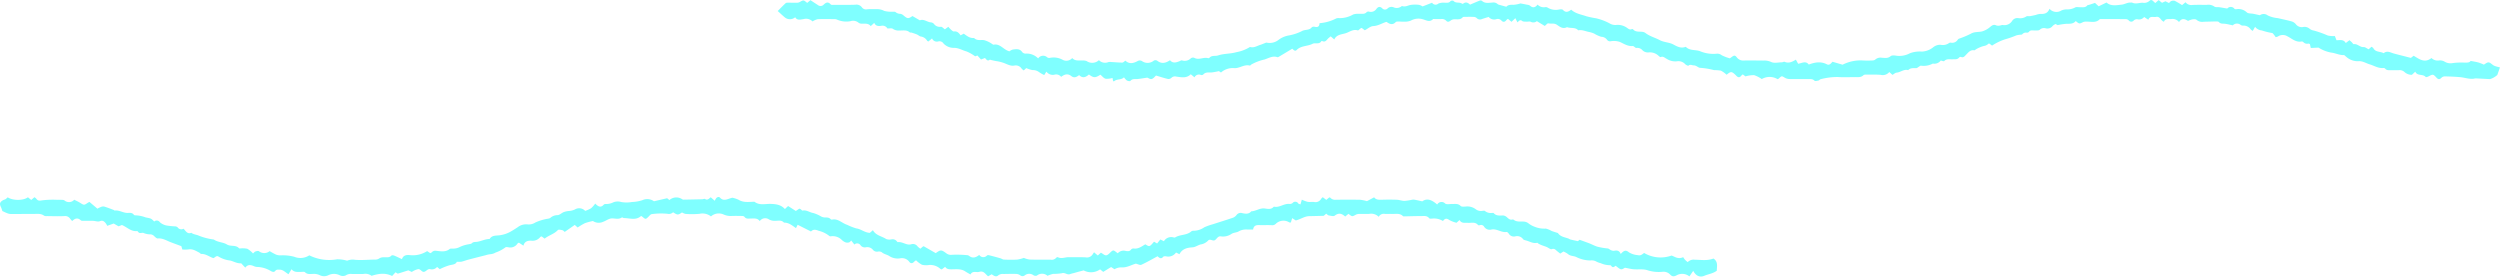<svg id="obj_4" xmlns="http://www.w3.org/2000/svg" width="728.904" height="80.619" viewBox="0 0 728.904 80.619">
  <path id="パス_46997" data-name="パス 46997" d="M234.841,2521.192l-.6-.413a19.7,19.7,0,0,1-2.052.383c-.886.069-1.828-.2-2.538.635a.748.748,0,0,1-.675.1,1.422,1.422,0,0,0-1.851.7l-1.087-.9c-1.255,1.26-2.782.868-4.216.685a1.455,1.455,0,0,0-1.4.328,1.323,1.323,0,0,1-.989.375c-1.152-.265-2.277-.644-3.528-1.015-.336.286-.748.878-1.274,1.01-.444.11-1.021-.315-1.263-.4-1.09.161-1.951.313-2.819.407-.736.079-1.521-.177-2.127.557-.122.147-.736.024-1.028-.142a4.1,4.1,0,0,1-.828-.917c-.808.841-1.907.4-2.782,1.076-.54.416-.429-.591-.585-.888a5.42,5.42,0,0,1-1.988.232c-.582-.16-1.036-.781-1.518-1.176-1.54.969-1.95.959-3.355-.068-.858.784-1.807,1.221-2.857.18-.688.576-1.479.911-2.213.327-1.078-.86-2-.588-3.031.187a1.84,1.84,0,0,0-2.02-.616,2.311,2.311,0,0,1-2.275-.916l-.632,1.008a9.887,9.887,0,0,1-1.561-.9,2.948,2.948,0,0,0-1.863-.547,8.975,8.975,0,0,1-1.821-.585l-.725.686a3.586,3.586,0,0,1-.64-.557,2.01,2.01,0,0,0-2.137-.857c-1.244.205-2.266-.556-3.372-.876a10.186,10.186,0,0,0-1.593-.394c-.6-.073-1.183-.23-1.773-.353-.134-.028-.326-.143-.389-.092-.709.574-.989-.141-1.411-.5l-1.154.439-1.037-1.168-.667.245a11.171,11.171,0,0,0-2.488-1.419c-1.182-.314-2.212-1-3.538-1.055a4.112,4.112,0,0,1-3.2-1.27,1.383,1.383,0,0,0-1.485-.615,1.5,1.5,0,0,1-1.853-.867l-1.069.9c-.122-.069-.28-.107-.353-.206a2.543,2.543,0,0,0-1.829-1.248c-.4-.042-.743-.42-1.138-.587-.511-.216-1.044-.384-1.574-.552-.179-.056-.44.021-.558-.083-.9-.8-2-.476-3.018-.533a2.865,2.865,0,0,1-1.885-.48c-.312-.254-.963-.089-1.59-.12a1.666,1.666,0,0,0-1.858-.753c-.79.1-1.557.079-1.984-.868l-1.027.941c-.678-.884-1.654-.676-2.583-.714a1.508,1.508,0,0,1-.931-.251,2.505,2.505,0,0,0-2.436-.457,6.768,6.768,0,0,1-3.949-.5,2.115,2.115,0,0,0-.842-.112c-1.579-.011-3.161-.054-4.737.02a4.943,4.943,0,0,0-1.484.652,2.666,2.666,0,0,0-2.62-.678c-.866.11-1.845.477-2.438-.545a2.336,2.336,0,0,1-3.052.02c-.659-.551-1.282-1.146-2.043-1.832.789-.789,1.533-1.573,2.331-2.3.172-.156.542-.125.821-.128.816-.007,1.632.027,2.448.011a1.728,1.728,0,0,0,.8-.188c1.121-.65,1.114-.662,2.187.238l.961-.793c.734.48,1.438.952,2.153,1.407a1.231,1.231,0,0,0,1.6-.02c.709-.681,1.328-1.082,2.155-.152.165.186.633.135.961.136,2.067,0,4.134.022,6.2-.044a1.932,1.932,0,0,1,1.9.725,1.45,1.45,0,0,0,1.491.61c1.041-.109,2.1-.028,3.153-.049a4.378,4.378,0,0,1,1.883.508,7.659,7.659,0,0,0,2.381.239c.316.024.728-.058.927.11a2.166,2.166,0,0,0,1.435.51,1.923,1.923,0,0,1,.965.533c1.12.919,1.3.941,2.536.11.625.364,1.275.745,1.928,1.123.083.048.195.134.259.11,1.2-.445,2.117.572,3.227.613a1.4,1.4,0,0,1,.856.453,2.064,2.064,0,0,0,2,.831c.335-.052.758.463,1.185.748l1-.746a10.287,10.287,0,0,0,.815.877c.244.209.572.519.822.485.924-.125,1.426.4,1.933,1.131l.928-.487c.88.612,1.758,1.4,3,1.252.84.884,1.92.505,2.925.633a7.667,7.667,0,0,1,2.166,1c.21.1.433.358.609.324,1.946-.37,2.858,1.5,4.619,1.943a2.77,2.77,0,0,1,1.006-.525c.976-.12,2.009-.31,2.721.751a1.278,1.278,0,0,0,.977.439,4.643,4.643,0,0,1,3.669,1.4,1.749,1.749,0,0,1,2.658-.305.992.992,0,0,0,.662.164,5.46,5.46,0,0,1,3.825.546,2.256,2.256,0,0,0,2.784-.508c.857.944,1.955.639,2.978.714a2.949,2.949,0,0,1,1.236.168,2.865,2.865,0,0,0,3.575-.267,2.521,2.521,0,0,0,2.746.565,2.954,2.954,0,0,1,.941-.022c1.047.055,2.093.163,3.14.161.27,0,.539-.33.893-.563,1.133,1.084,2.366.772,3.6.1a1.241,1.241,0,0,1,1.335.094,2.817,2.817,0,0,0,3.192-.083.925.925,0,0,1,1.192-.059c1.257.969,2.455.645,3.693-.177.791.965,1.739.685,2.7.308.263-.1.587-.328.795-.253a2.526,2.526,0,0,0,2.585-.629,1.084,1.084,0,0,1,.957-.145c1.341.784,2.707-.268,4.038.114a.477.477,0,0,0,.4-.087c.7-.821,1.71-.432,2.529-.705,1.727-.577,3.552-.434,5.311-.944a11.15,11.15,0,0,0,3.9-1.467c.037-.028.094-.065.129-.054,1.138.347,2.054-.354,3.054-.647.348-.1.68-.261,1.024-.383.261-.092.55-.278.79-.232a4.162,4.162,0,0,0,3.478-.851,6.972,6.972,0,0,1,3.106-1.277,13.967,13.967,0,0,0,3.6-1.216c.953-.576,2.2-.161,2.938-1.142a.963.963,0,0,1,.811-.145c.869.21,1.414-.006,1.445-1.044a12.709,12.709,0,0,0,4.881-1.391,1.98,1.98,0,0,1,.852-.086,7.783,7.783,0,0,0,4.068-1.06,4.56,4.56,0,0,1,1.683-.194c.784-.065,1.637.231,2.287-.521a.825.825,0,0,1,.674-.113,1.93,1.93,0,0,0,2.141-.8c.488-.635,1.019-.806,1.688-.175a1.066,1.066,0,0,0,1.559.058,1.625,1.625,0,0,1,1.874-.3,2.208,2.208,0,0,0,1.893-.141c.177-.058.374-.313.486-.272.865.316,1.581-.127,2.374-.313a8.736,8.736,0,0,1,2.581-.033,3.254,3.254,0,0,1,1.005.454l2.764-1.079a1.2,1.2,0,0,0,1.841.244,4.129,4.129,0,0,1,1.963-.236c.571-.017,1.125.1,1.567-.462a.914.914,0,0,1,.863-.1c.676.829,1.789.256,2.518.847.069.056.292,0,.39-.071.734-.554,1.352-.219,1.926.335.971-.408,1.871-.805,2.789-1.157a.787.787,0,0,1,.669.04c.9.848,1.985.572,3.014.522a1.822,1.822,0,0,1,1.59.439,1.169,1.169,0,0,0,.514.219c.613.176,1.229.34,2.014.556.454-.577,1.262-.6,2.148-.572a8.89,8.89,0,0,0,1.976-.4c.527.1,1.24.232,1.949.381a1.734,1.734,0,0,1,.8.25c.826.767,1.543.6,2.238-.292a2.466,2.466,0,0,0,2.236.746.98.98,0,0,1,.679.131,4.561,4.561,0,0,0,3.385.553c.357-.057.9-.094,1.084.109.836.93,1.6.571,2.41-.055,1.271,1.184,2.9,1.376,4.412,1.915a27.264,27.264,0,0,0,2.855.6,16.01,16.01,0,0,1,3.83,1.421,3.213,3.213,0,0,0,2,.52,4.676,4.676,0,0,1,3.337.95c.38.261.695.489,1.169.287.12-.051.354-.063.413.008.763.922,1.844.622,2.81.771a1.754,1.754,0,0,1,.784.3c1.266.988,2.826,1.371,4.2,2.1,1.3.686,2.759.607,4.024,1.3,1.062.579,2.184,1.18,3.487.678a.16.16,0,0,1,.139.02c1.111,1.124,2.7.757,4.03,1.206a10.029,10.029,0,0,0,4.949.762,1.971,1.971,0,0,1,1.434.442,13.313,13.313,0,0,0,2.38.909c.17-.12.325-.226.476-.338.774-.572,1.028-.63,1.554.048a2.329,2.329,0,0,0,2.113.924c1.872-.038,3.746,0,5.619.016a4.855,4.855,0,0,1,2.308.418c.847.416,2.056.1,3.106.086.272,0,.6-.235.8-.145,1.1.485,2.047.133,3.28-.636l.664,1.205c1.155-.2,2.254-.928,3.092.229,1.815-.675,3.528-.969,5.275-.072.781.4,1.2-.288,1.647-.743l1.56.454,1.386.407a11.5,11.5,0,0,1,5.775-1.239,25.828,25.828,0,0,0,3.012,0,1.232,1.232,0,0,0,.771-.286,2.261,2.261,0,0,1,1.88-.5c.879.028,1.734.255,2.567-.462.371-.319,1.22-.214,1.819-.111a6.5,6.5,0,0,0,3.839-.759,8.3,8.3,0,0,1,3.476-.466,5.7,5.7,0,0,0,3.214-1.208,3.233,3.233,0,0,1,2.212-.773,3.114,3.114,0,0,0,2.469-.506.718.718,0,0,1,.551-.111,1.9,1.9,0,0,0,1.986-.861.9.9,0,0,1,.318-.287,25.788,25.788,0,0,0,3.48-1.452c1.07-.64,2.2-.433,3.276-.679a6.236,6.236,0,0,0,2.42-1.348c.59-.487,1.05-.752,1.784-.389a1.877,1.877,0,0,0,.927.036c.328-.029.67-.223.971-.165a2.642,2.642,0,0,0,2.713-1.251,1.845,1.845,0,0,1,1.731-.773,3.259,3.259,0,0,0,2.345-.458c.254-.194.747-.052,1.123-.113.559-.091,1.113-.217,1.666-.343a4.856,4.856,0,0,1,1.241-.3c1.186.068,2.214-.11,2.76-1.5a2.671,2.671,0,0,0,3.455.5,3.985,3.985,0,0,1,1.539-.323,4.8,4.8,0,0,0,2.453-.543c.39-.24,1.032-.067,1.56-.083.7-.022,1.451.159,2-.523.1-.122.352-.115.531-.173.509-.166,1.017-.335,1.722-.568l1.069.988,2.293-1.1c1.264,1.15,2.933.774,4.445.617.866-.089,1.712-.705,2.692-.586.093.011.213-.064.282-.027,1.032.551,2.08.052,3.119.062a2.324,2.324,0,0,0,1.974-.538c.69-.695,1.142.244,1.714.615l.97-.844.986.783.992-.453,1.037.52c.232-.212.409-.486.651-.568a1.568,1.568,0,0,1,1.037-.073,24.025,24.025,0,0,1,2.125,1.245l1.006-.837a2.152,2.152,0,0,0,2.046.793c1.391-.063,2.787-.024,4.18-.029a3.016,3.016,0,0,1,2.176.489c.338.276,1.008.133,1.524.209.669.1,1.335.225,2.248.382a1.34,1.34,0,0,1,2.124.1c.1.108.368.1.553.083a3.555,3.555,0,0,1,3.023.928c.4.386,1.262.291,1.913.423.53.107,1.058.227,1.905.41a1.9,1.9,0,0,1,2.285.057,8.28,8.28,0,0,0,2.917.785c1.391.33,2.8.607,4.171,1a2.592,2.592,0,0,1,1.149.83,2.153,2.153,0,0,0,2.032.774,2.243,2.243,0,0,1,2,.55,2.572,2.572,0,0,0,1.172.472,30.622,30.622,0,0,1,4.072,1.448,6.857,6.857,0,0,0,2.059.153c.141.373.287.759.462,1.22.94.022,2.031-.369,2.719.818l1.069-.823c.236.2.453.379.654.571s.433.613.593.587c1.109-.183,1.8.938,2.9.851.436-.035.908.39,1.449.645l.841-.752c.193.154.438.259.536.443.653,1.224,2.041.886,3,1.446,1.028-.858,2-.177,3,.094,1.57.426,3.15.814,4.935,1.272l.813-.617c1.606.922,3.166,2.262,5.2.655a2.559,2.559,0,0,0,2.267.7,2.648,2.648,0,0,1,1.6.383,3.309,3.309,0,0,0,2.321.39,18.921,18.921,0,0,1,3.441-.135c.722-.008,1.454.062,1.775-.5.861.169,1.582.27,2.278.46a15.16,15.16,0,0,1,1.6.633c1.375-.916,1.36-.9,2.694.149a3.681,3.681,0,0,0,1.136.435c.287.093.585.151.849.217-.286.824-.518,1.515-.767,2.2a5.461,5.461,0,0,1-2.136,1.214c-1.383-.06-2.765-.152-4.149-.208-.276-.012-.555.113-.833.118a7.579,7.579,0,0,1-1.261-.063c-.84-.123-1.669-.349-2.512-.42-1.476-.125-2.958-.192-4.439-.219a1.472,1.472,0,0,0-.972.407c-.534.538-.921.514-1.434-.036-1-1.076-1.02-1.043-2.354-.355-.239.123-.706.262-.79.161-.823-.981-2.4-.179-3.046-1.545l-.975.905a3.06,3.06,0,0,1-2.177-.822,2.06,2.06,0,0,0-1.582-.531c-.768.034-1.538.013-2.306.007-.615-.005-1.257.115-1.737-.459a.687.687,0,0,0-.522-.18c-1.492.154-2.69-.682-4.022-1.072-1.089-.32-2.094-1.05-3.348-.9a5.064,5.064,0,0,1-3.483-1.307c-.234-.163-.464-.494-.685-.485-1.3.053-2.451-.6-3.671-.725a10.369,10.369,0,0,1-3.707-1.456l-2.244.113c-.112-.5-.184-.814-.256-1.133-.161-.059-.3-.161-.425-.147a1.518,1.518,0,0,1-1.456-.393.67.67,0,0,0-.5-.229c-1.7.344-2.889-.857-4.2-1.513a2.55,2.55,0,0,0-2.783.08,3.179,3.179,0,0,1-.614.172c-.142-.2-.324-.476-.536-.731-.151-.182-.331-.456-.517-.472a19.928,19.928,0,0,1-3-.752,2.749,2.749,0,0,1-1.955-1.062l-.68,1.2a3.216,3.216,0,0,1-.582-.423,2.537,2.537,0,0,0-2.206-1.13,1.181,1.181,0,0,1-.687-.156,1.7,1.7,0,0,0-2.345.087c-.912-.188-1.613-.384-2.326-.462-.612-.067-1.237.073-1.723-.5-.138-.163-.512-.175-.777-.173-1.2.012-2.4.063-3.594.08a2.575,2.575,0,0,1-2.147-.552c-.227-.23-.815-.191-1.219-.137a6.377,6.377,0,0,0-1.263.455c-.883-.559-1.807-.955-2.631.331a2.381,2.381,0,0,0-2.318-.869c-.8.045-1.682-.215-2.072.772-.978-.3-1.111-1.662-2.31-1.406-.793.169-1.787-.409-2.246.835L504,2505a1.883,1.883,0,0,1-2.012.651,1.38,1.38,0,0,0-1,.346.938.938,0,0,1-1.494-.015,1.218,1.218,0,0,0-.735-.35c-2.393-.028-4.786-.021-7.179-.019-.19,0-.455-.036-.559.07-1.113,1.126-2.5.631-3.793.673a2.442,2.442,0,0,0-.969.107c-1.158.577-1.147.6-2.2-.283-.7.855-1.666.8-2.673.8a17.6,17.6,0,0,0-2.6.394l-.607-.331a3.121,3.121,0,0,0-.838.549,1.927,1.927,0,0,1-2.043.71,1.739,1.739,0,0,0-1.712.406c-.316.308-1.072.2-1.632.214s-1.142-.178-1.557.435a.833.833,0,0,1-.643.214,1.362,1.362,0,0,0-1.282.46c-.135.163-.527.111-.8.159a6.982,6.982,0,0,0-.942.177,27.07,27.07,0,0,1-3.321,1.156,15.754,15.754,0,0,0-3.753,1.824l-.742-.575c-.134.006-.267-.029-.316.021a2.258,2.258,0,0,1-1.349.664,9.1,9.1,0,0,0-2.185.912c-.212.1-.424.374-.6.344-1.164-.2-1.721.649-2.391,1.306-.4.4-.729.93-1.452.639a.566.566,0,0,0-.519.109c-.52.71-1.266.535-1.97.573-.828.043-1.716-.243-2.427.522-.118.127-.61-.093-1.01-.168a2.27,2.27,0,0,1-2.2.9.207.207,0,0,0-.142.007,5.619,5.619,0,0,1-3.428.594c-.24,0-.484.253-.726.389-.2.114-.4.322-.609.326-.85.015-1.722-.119-2.4.585-1.248-.359-2.207.643-3.373.73-.372.028-.72.384-1.19.654l-.928-.833a2.474,2.474,0,0,1-2.534.819c-1.432-.118-2.879-.063-4.319-.063a1.049,1.049,0,0,0-.677.162c-.709.707-1.59.558-2.442.561-1.675.006-3.357.1-5.023-.025a19.188,19.188,0,0,0-5.049.646c-.211.04-.372.326-.584.372-.389.084-.993.255-1.164.071-.561-.6-1.221-.477-1.874-.481-1.826-.012-3.653.019-5.478-.022a2.748,2.748,0,0,1-1.314-.375c-.918-.559-.9-.594-1.755.225a1.083,1.083,0,0,1-.237.154.5.5,0,0,1-.137.032,4.473,4.473,0,0,0-4.592-.02,8.721,8.721,0,0,0-2.225-1.144,8.251,8.251,0,0,0-2.529.36l-.781-.582a3.061,3.061,0,0,0-.473.406c-.418.555-.855.54-1.328.083-.1-.1-.2-.207-.3-.306-1.163-1.1-1.383-1.1-2.617-.079a7.486,7.486,0,0,0-1.673-1.2,12.928,12.928,0,0,0-2-.149,20.985,20.985,0,0,0-4-.663c-.6,0-1.114-.718-1.926-.722-.515,0-.983-.4-1.529.086-.109.1-.7-.2-.95-.437a2.67,2.67,0,0,0-2.471-.828,4.612,4.612,0,0,1-2.962-.755c-.539-.251-.977-.812-1.708-.485-.123.055-.414-.185-.586-.337a3.679,3.679,0,0,0-2.865-1.027,2.276,2.276,0,0,1-1.846-.6,1.967,1.967,0,0,0-1.788-.7c-.312.058-.737-.593-1.077-.561-1.486.138-2.59-.7-3.842-1.226a5.632,5.632,0,0,0-2.538-.173,1.059,1.059,0,0,1-1.109-.43,2.137,2.137,0,0,0-1.7-.863,8.972,8.972,0,0,1-2.029-.923,7.054,7.054,0,0,0-1.482-.473c-1.053-.191-2.058-.722-3.177-.484-.769-.863-1.856-.605-2.816-.8-.188-.037-.419-.15-.561-.082-1.165.556-2.038-.193-2.854-.743s-1.673-.218-2.491-.414c-.256-.062-.653.466-1.036.763l-2.311-1.407a1.575,1.575,0,0,1-1.768.2c-.328-.184-.846-.01-1.276-.041s-.954.025-1.234-.205c-.539-.443-.857-.138-1.373.413l-.62-1.232-1.118,1.069-1.031-.866a1.54,1.54,0,0,0-.42.3c-.465.656-1,.759-1.534.144a1.413,1.413,0,0,0-1.462-.347,2.087,2.087,0,0,1-2.226-.66c-.724.229-1.346.413-1.959.624a1.327,1.327,0,0,1-1.563-.337,1.416,1.416,0,0,0-.893-.295c-.814-.039-1.632-.019-2.448-.007-.234,0-.572-.027-.683.106-.672.8-1.544.571-2.4.586a1.981,1.981,0,0,0-1.137.391c-.453.364-.9.484-1.267.065a1.772,1.772,0,0,0-1.565-.508c-.577.009-1.154,0-1.73,0-.192,0-.463-.073-.564.025-1.02.988-1.925.315-3,.028a4.48,4.48,0,0,0-3.445.387,4.613,4.613,0,0,1-1.927.316c-.571.039-1.149-.049-1.723-.042-.267,0-.629.006-.783.167-.869.906-1.7.631-2.558.017a.549.549,0,0,0-.2-.068c-1.3.4-2.381,1.147-3.787,1.213-.8.037-1.572.752-2.473,1.223l-.9-.684a2,2,0,0,0-.367.162c-.268.188-.6.618-.771.56-1.271-.424-2.332.381-3.335.752-1.222.452-2.808.345-3.523,1.893l-1.038-.905a8.2,8.2,0,0,0-.784.643c-.456.48-.815,1.135-1.66.733-.073-.035-.239-.03-.266.015-.645,1.059-1.824.383-2.572.771-1.5.778-3.376.493-4.665,1.824-.528.545-1-.221-1.275-.379-1.452.871-2.733,1.641-4.017,2.406a.377.377,0,0,1-.272.066c-1.382-.519-2.578.28-3.775.659a14.454,14.454,0,0,0-3.85,1.456c-.157.1-.336.353-.449.323-1.668-.443-3.057.9-4.641.736A5.156,5.156,0,0,0,234.841,2521.192Z" transform="translate(121.148 -2500.046)" fill="aqua" opacity="0.5"/>
  <path id="パス_46998" data-name="パス 46998" d="M351.394,2574.1c.867-.963,1.441-1.3,2.388-.49a5.693,5.693,0,0,0,2.489.813c.848.175,1.074.039,1.939-.625a9.445,9.445,0,0,0,8.005.756c.854.258,1.858,1.187,3.389.467a6.461,6.461,0,0,0,.525.76,7.858,7.858,0,0,0,.8.689,2.361,2.361,0,0,1,2.058-.7c1.8.019,3.642.358,5.44-.344,1.427.9.991,2.3.978,3.544-1.11.843-2.447.978-3.634,1.484-1.146.488-2.366.207-3.239-1.44l-1.117,1.621a3.336,3.336,0,0,0-3.679-.343c-.764.418-1.328.462-1.924-.191a2.67,2.67,0,0,0-2.318-.8,10.917,10.917,0,0,1-4.228-.442c-1.245-.456-2.747-.188-4.129-.306-.766-.065-1.521-.265-2.519-.448-1.126.688-1.126.688-2.7-.576-.39.254-.811.736-1.27.058a.5.5,0,0,0-.352-.216,6.723,6.723,0,0,1-2.739-.59,5.25,5.25,0,0,1-1.411-.547,2.835,2.835,0,0,0-1.638-.246,9.319,9.319,0,0,1-4.159-1.045c-.755-.319-1.657-.212-2.34-.835a6.806,6.806,0,0,0-1.31-.736l-.948.613q-.442-.35-.884-.7c-.461-.363-.766-.9-1.594-.595-.364.135-.972-.422-1.482-.633-.467-.194-.955-.334-1.427-.517a8.543,8.543,0,0,1-.877-.405c-.165-.086-.34-.331-.46-.3-1.145.28-2.089-.354-3.106-.641-.352-.1-.821-.173-1-.426a2.123,2.123,0,0,0-2.3-.8,1.714,1.714,0,0,1-1.852-.774c-.155-.226-.463-.546-.653-.516-1.554.244-2.847-1.027-4.407-.711a1.925,1.925,0,0,1-2.133-.807,1.017,1.017,0,0,0-1.25-.462c-.159.059-.456.056-.538-.044-.825-1-1.946-.564-2.953-.634-.884-.062-1.846.238-2.44-.818l-.876.794a8.606,8.606,0,0,1-2.131-.817c-.771-.569-1.283-.448-1.821.314a4.931,4.931,0,0,0-3.177-.713c-.28.017-.7.062-.824-.092-.693-.889-1.651-.629-2.524-.638-1.529-.014-3.058.052-4.586.078-.187,0-.448.037-.551-.066-.953-.958-2.155-.586-3.272-.639-.671-.032-1.347.023-2.018-.013a1.64,1.64,0,0,0-1.782.854,3.071,3.071,0,0,0-2.778-.854c-.96.03-1.922-.008-2.883.016a2.154,2.154,0,0,0-.956.189c-1.135.625-1.125.643-2.2-.23l-.96.8c-.953-.886-1.878-1.174-3.037-.268-.356.277-1.16.034-1.745-.058-.25-.04-.464-.3-.756-.509l-.707.62c-1.51.037-2.87.077-4.231.1-1.383.024-2.464.884-3.924,1.256l-1.041-.674c-.107.323-.179.525-.241.729-.052.173-.093.35-.142.539-.2-.011-.361.028-.469-.033a3.175,3.175,0,0,0-3.915.393,1.449,1.449,0,0,1-1.252.422c-1.2-.062-2.4.009-3.6-.03-.9-.029-1.625.148-1.786,1.3-.579,0-1.1-.028-1.609.006a4.38,4.38,0,0,0-2.57.516c-.544.378-1.513.32-2.171.782a4.322,4.322,0,0,1-3.093.682c-.878-.1-1.134.79-1.734,1.128-.624.351-1.393-.6-2.011.176a3.832,3.832,0,0,1-2.153,1.063c-.537.16-1.033.451-1.559.654a2.774,2.774,0,0,1-.812.184c-1.534.094-2.941.425-3.772,2l-.988-.495a2.738,2.738,0,0,1-2.951,1.1c-.263-.034-.667-.006-.8.159-.59.726-1.078.367-1.63-.166-1.582.848-3.119,1.746-4.731,2.48-.385.176-1.019-.193-1.6-.325-1.32.349-2.6,1.2-4.184,1.088a3.81,3.81,0,0,0-2.046.545l-.986-.646c-.725.444-1.47.9-2.3,1.412l-.916-.735a4.518,4.518,0,0,1-4.781.3c-.624.165-1.153.3-1.681.445-.4.11-.8.23-1.2.34a8.494,8.494,0,0,0-1.073.293c-.845.358-1.5-.557-2.414-.246a14.041,14.041,0,0,1-2.524.181,9.241,9.241,0,0,0-1.658.566,2.362,2.362,0,0,0-3.071-.069,1.142,1.142,0,0,1-1.021-.1,2.081,2.081,0,0,0-2.513.025,1.067,1.067,0,0,1-1.419-.054,2.144,2.144,0,0,0-1.159-.351c-1.2-.033-2.4.006-3.6.02a2.176,2.176,0,0,0-1.6.422c-.681.593-1.329.014-1.9-.339l-1.03.589c-.8-.615-1.268-1.689-2.556-1.3-.866.257-1.961-.416-2.594.768-.583-.341-1.079-.6-1.547-.91-1.211-.79-2.567-.6-3.892-.593-.732,0-1.451.029-1.94-.725l-.975.748a1.081,1.081,0,0,1-.38-.121,4.406,4.406,0,0,0-3.248-1.17,5.419,5.419,0,0,1-2.144-.056,7.045,7.045,0,0,1-1.729-1.307,3.066,3.066,0,0,0-.564.415c-.5.583-1.061.545-1.452-.011a2.618,2.618,0,0,0-2.65-.971,4.5,4.5,0,0,1-3.124-.655c-.64-.45-1.572-.543-2.24-1.147a1.64,1.64,0,0,0-1.094-.165,1.5,1.5,0,0,1-1.424-.484,2.125,2.125,0,0,0-2.046-.785,1.543,1.543,0,0,1-1.561-.527,1.17,1.17,0,0,0-1.834-.263l-.917-1.17c-.233.217-.4.487-.615.545a1.821,1.821,0,0,1-1.024,0,3.443,3.443,0,0,1-1.073-.678,3.745,3.745,0,0,0-3.251-1.1.538.538,0,0,1-.413-.086,7.99,7.99,0,0,0-3.1-1.517c-.952-.375-1.574-.492-2.26.2l-3.887-1.957-.485.977c-1.2-.856-2.175-1.638-3.494-1.6-.757-.87-1.761-.5-2.685-.533a3.265,3.265,0,0,1-1.751-.435,1.918,1.918,0,0,0-2.631.518c-.715-.955-1.7-.749-2.639-.747-.661,0-1.349.189-1.833-.513a.884.884,0,0,0-.639-.228c-1.1-.021-2.209-.047-3.31.009a5.223,5.223,0,0,1-2.017-.4,3.443,3.443,0,0,0-3.789.513,4.015,4.015,0,0,0-3.372-.75,24.712,24.712,0,0,1-4.027.024,3.352,3.352,0,0,1-1.045-.43c-1.157.791-1.3.792-2.606-.05a1.76,1.76,0,0,1-1.675.438,19.8,19.8,0,0,0-4.527.1c-.35.031-.683.481-.986.778-.791.774-.822.782-1.728.017a4.27,4.27,0,0,0-.4-.262c-1.5,1.392-3.288.623-4.982.627-.215,0-.527-.271-.632-.194-.887.646-1.876.289-2.8.282-1.024-.006-1.733.673-2.61.968a3.028,3.028,0,0,1-3.023-.205,16.774,16.774,0,0,0-2.344.632,17.8,17.8,0,0,0-2.112,1.262l-.844-.759-2.925,2.04c-.243-.187-.439-.449-.678-.5-.439-.09-1.122-.256-1.322-.039-1.064,1.156-2.616,1.5-3.856,2.5l-.877-.653c-.141.058-.319.073-.388.168a2.841,2.841,0,0,1-2.641,1.086c-.942-.019-1.933.124-2.284,1.452l-1.318-.877c-.149.088-.317.13-.386.236a2.487,2.487,0,0,1-2.73,1.1c-.276-.044-.677-.093-.84.057a10.4,10.4,0,0,1-2.845,1.492,3.487,3.487,0,0,1-1.43.472,7.4,7.4,0,0,0-1.513.319c-1.662.419-3.325.837-4.982,1.274-.678.179-1.335.444-2.018.6a6.936,6.936,0,0,1-1.34.015c-.329.757-1.145.822-2.026.991a16.714,16.714,0,0,0-2.963,1.178l-.777-.652a1.972,1.972,0,0,1-1.895.674c-.856-.266-1.236.638-1.906.748-.737.122-1.055-1.029-1.916-.733a5.257,5.257,0,0,0-1.658.773l-1.008-.473-3.079.97-.661-.4-.991,1.077c-2-1-3.905-.7-6-.05a2.949,2.949,0,0,0-2.342-.543c-1.1.045-2.21,0-3.315.012a2.719,2.719,0,0,0-1.892.427,2.06,2.06,0,0,1-1.726-.06,3.7,3.7,0,0,0-3.355.009,2.88,2.88,0,0,1-2.308.046,3.825,3.825,0,0,0-2.171-.438c-.8-.007-1.6.2-2.293-.5-.222-.222-.816-.08-1.24-.09-.892-.023-1.836.205-2.692-.779l-.879,1.454c-.976-.6-1.569-1.333-2.58-1.333-.5,0-.9-.1-1.267.353s-.757.307-1.263.073a8.123,8.123,0,0,0-3.823-1.211,2.5,2.5,0,0,1-1.1-.215c-.934-.412-1.813-.592-2.566.41-.309-.328-.529-.569-.758-.8-.167-.169-.355-.472-.519-.462-1.141.066-2.082-.552-3.12-.81a8.35,8.35,0,0,1-3.319-1.1c-.647-.493-1.038.17-1.573.4-1.173-.358-2.189-1.273-3.541-1.222-.189.007-.375-.278-.584-.385-1-.511-1.948-1.16-3.188-.926a9.744,9.744,0,0,1-1.747.017l-.285-.972c-1.132-.42-2.131-.784-3.125-1.162-1.212-.461-2.321-1.215-3.732-1.086-.327.03-.742-.367-1.037-.651a1.669,1.669,0,0,0-1.4-.549,4.756,4.756,0,0,1-1.373-.265c-.219-.051-.441-.213-.643-.187-.966.122-.964.139-1.522-.516-1.792.254-2.9-1.073-4.494-1.755l-.985.383-1.416-.815-1.888.674a4.4,4.4,0,0,0-.459-.781c-.443-.515-.852-.92-1.714-.562-.539.224-1.29-.092-1.947-.113-.864-.029-1.73,0-2.6-.011-.331-.006-.78.052-.971-.131-.9-.863-1.7-.6-2.525.2a8.038,8.038,0,0,1-.59-.665,1.743,1.743,0,0,0-1.71-.777c-1.676.088-3.36.018-5.041,0a1.57,1.57,0,0,1-.841-.11c-.941-.707-2.012-.518-3.052-.521-2.258-.005-4.517.029-6.775.014a3.184,3.184,0,0,1-1.066-.272c-.434-.165-.848-.385-1.29-.59a7.833,7.833,0,0,0-.36-1.036c-.528-1.043-.43-1.514.528-2.1.24-.146.543-.189.783-.335a4.847,4.847,0,0,0,.619-.529c1.445,1,4.575,1,5.892-.012l.954.79.939-.8a2.21,2.21,0,0,1,.53.41c.446.646.9.652,1.7.5a26.042,26.042,0,0,1,4.3-.163c.519-.01,1.039,0,1.556.022a1.237,1.237,0,0,1,.669.159,2.022,2.022,0,0,0,2.849-.2c.557.289,1.159.555,1.712.9,1.155.721,1.143.736,2.238,0a4.727,4.727,0,0,1,.49-.257l2.324,1.971a8.048,8.048,0,0,1,.945-.469,1.811,1.811,0,0,1,.968-.172c.974.291,1.921.673,2.876,1.027.086.032.162.171.229.161,1.357-.194,2.51.739,3.843.687.617-.023,1.264-.1,1.72.492a.509.509,0,0,0,.364.206,9.272,9.272,0,0,1,3.107.607c1.51.321,1.535.2,2.51,1.207a1.068,1.068,0,0,1,1.636.2,4.1,4.1,0,0,0,2.019.963,18.807,18.807,0,0,0,2.4.241,1.185,1.185,0,0,1,.766.289,1.29,1.29,0,0,0,1.723.4c.676.668,1.107,1.666,2.268,1.186.647.519,1.517.511,2.185.838a17.279,17.279,0,0,0,4.045,1.081,1.228,1.228,0,0,1,.416.1c1.135.773,2.639.722,3.7,1.372,1.165.714,2.619.047,3.562,1.115.051.058.181.061.274.064a6.923,6.923,0,0,1,2.141.09,6.677,6.677,0,0,1,1.666,1.366c.275-.234.459-.49.7-.572.323-.108.8-.238,1.021-.084a2.488,2.488,0,0,0,3.133-.02,18.89,18.89,0,0,0,1.875,1.02,3.507,3.507,0,0,0,1.38.212,12.854,12.854,0,0,1,3.928.415,4.713,4.713,0,0,0,4.373-.423,13.089,13.089,0,0,0,8.11,1.157,9.966,9.966,0,0,1,2.923.41,4.223,4.223,0,0,1,2.335-.26c1.9.153,3.824-.048,5.738-.063a2.172,2.172,0,0,0,1.453-.444,2.478,2.478,0,0,1,1.221-.225c.741-.063,1.535.2,2.16-.5.124-.137.564-.1.8,0,.74.295,1.454.657,2.272,1.037.389-1.117,1.244-1.275,2.258-1.178a7.7,7.7,0,0,0,5.09-1.168l.9.6a1.5,1.5,0,0,0,.42-.213,1.337,1.337,0,0,1,1.258-.475c1.355.131,2.76.468,3.995-.526.189-.152.554-.094.839-.117a4.145,4.145,0,0,0,2.173-.5,9.473,9.473,0,0,1,2.639-.775c.27-.074.615-.087.786-.263.465-.479,1.011-.352,1.572-.44,1.219-.19,2.353-.819,3.629-.824.735-1.181,1.941-.917,3.056-1.1a8.932,8.932,0,0,0,3.034-1.023c.738-.419,1.438-.864,2.142-1.334a4,4,0,0,1,2.816-.8,3.441,3.441,0,0,0,2.281-.547,14.829,14.829,0,0,1,3.471-1.076,2.937,2.937,0,0,0,.823-.2,3.215,3.215,0,0,1,2.132-.871c.6.034,1.218-.631,1.866-.888a5.626,5.626,0,0,1,1.532-.321,4.884,4.884,0,0,0,1.738-.457,2.378,2.378,0,0,1,2.973.429,9.343,9.343,0,0,0,1.719-.767A8.315,8.315,0,0,0,52.4,2559.4c.83.868,1.62,1.309,2.491.306a.76.76,0,0,1,.527-.175,4.7,4.7,0,0,0,2.31-.521,3.572,3.572,0,0,1,2.262-.062,8.846,8.846,0,0,0,3.121-.008,10.98,10.98,0,0,0,3.019-.52,3.353,3.353,0,0,1,3.393.308l3.839-.886.668.533a3.046,3.046,0,0,1,3.705-.25.758.758,0,0,0,.4.13q2.73-.044,5.46-.112c.277-.007.637-.2.815-.087.731.474,1.137-.093,1.658-.491l1.171,1.016a4.821,4.821,0,0,1,.415-.718c.318-.377.8-.537,1.137-.173.772.842,1.607.645,2.5.335.4-.142.818-.258,1.062-.335a8.4,8.4,0,0,1,1.823.591c1.4.868,2.914.642,4.419.59a.488.488,0,0,1,.282.035c1.458,1.1,3.14.532,4.72.59,1.53.056,2.959.224,4.1,1.5l.934-.882,2.253,1.443,1.012-.678a2.129,2.129,0,0,1,.388.157c.2.13.411.44.561.408,1.165-.249,2.078.558,3.15.718a10.015,10.015,0,0,1,2.286,1.011,2.7,2.7,0,0,0,.931.272c.669.029,1.351-.071,1.857.537a.5.5,0,0,0,.407.092c1.745-.359,2.875,1.061,4.342,1.506a17.471,17.471,0,0,0,2.676,1.058c1.4.166,2.413,1.221,3.968,1.3l.9-.776c.86,1.571,2.582,1.72,3.866,2.576a2.815,2.815,0,0,0,1.541.1,1.576,1.576,0,0,1,1.547.535c.082.114.222.29.312.277,1.368-.2,2.53,1.013,3.874.625a1.625,1.625,0,0,1,1.875.616,6.7,6.7,0,0,0,.812.667l.825-.7c.116.006.173-.008.211.013,1.161.665,2.321,1.333,3.452,1.984,1.437-1.022,1.6-1.04,3.059.021a2.165,2.165,0,0,0,1.668.456,31.347,31.347,0,0,1,4.3.1,1.212,1.212,0,0,1,.671.191c1.045.842,2,.524,2.987-.256a1.4,1.4,0,0,0,2.221.2.686.686,0,0,1,.545-.126c1.138.283,2.271.589,3.4.909.352.1.68.373,1.026.386,1.293.049,2.591.074,3.882,0a10.277,10.277,0,0,0,1.928-.495,6.464,6.464,0,0,0,1.672.478c2.06.071,4.123.027,6.185.045a1.667,1.667,0,0,0,1.554-.534c.1-.127.392-.252.5-.2,1.082.561,2.151-.029,3.222,0,1.633.038,3.271-.036,4.9.05a1.949,1.949,0,0,0,2.069-.933c.095-.168.214-.321.365-.546l1.1.936.891-.819a5.061,5.061,0,0,1,.479.281c.9.66,1.188.658,1.977-.044.143-.127.269-.274.41-.4.677-.624.812-.627,1.55-.047.146.114.3.223.515.389a2.24,2.24,0,0,1,2.329-.683c.541.086,1.144.187,1.562-.433a.93.93,0,0,1,.76-.283c1.356.19,2.329-.617,3.383-1.221,1.224.771,1.224.771,2.535-.764l.9.528.935-1.176,1.051.509a2.469,2.469,0,0,1,2.833-1.1c.141.021.326.073.425.01,1.439-.921,3.348-.573,4.7-1.75a.952.952,0,0,1,.659-.206,5.565,5.565,0,0,0,3.166-1.019,18.093,18.093,0,0,1,2.5-.886c1.96-.638,3.933-1.24,5.882-1.909a2.43,2.43,0,0,0,1.005-.776,1.488,1.488,0,0,1,1.647-.556c.951.213,1.91.364,2.654-.524,1.36-.044,2.5-1.022,3.957-.822.848.117,1.837.349,2.562-.481a.164.164,0,0,1,.132-.048c1.584.338,2.873-.963,4.435-.8a1.333,1.333,0,0,0,.93-.241,1.015,1.015,0,0,1,1.7.119c.1.125.335.143.624.256.139-.478.262-.9.4-1.382a9.747,9.747,0,0,0,1.7.637c.606.108,1.253-.033,1.868.041a1.856,1.856,0,0,0,2.066-.933,2.628,2.628,0,0,1,.472-.461l1.026.781.843-.709c.107.012.239-.013.28.036a1.9,1.9,0,0,0,1.657.636q3.531-.052,7.064,0a12.114,12.114,0,0,1,2.008.41l2.1-1.125c.518.741,1.346.734,2.214.709,1.47-.041,2.943-.052,4.412.006.746.029,1.485.336,2.227.336a15.346,15.346,0,0,0,2.226-.348,2.227,2.227,0,0,1,.719,0c.665.125,1.325.281,2.241.481,1.455-1.089,2.909-.321,4.344.924a1.444,1.444,0,0,1,2.314-.293c.464.356,1.392.107,2.111.13.84.028,1.691-.171,2.416.584.251.262.908.191,1.376.174a4.065,4.065,0,0,1,2.973.741,2.475,2.475,0,0,0,2.029.5c.232-.03.565-.082.694.041a2.717,2.717,0,0,0,2.145.567c.142,0,.345-.016.417.066.781.89,1.8.673,2.794.682a1.914,1.914,0,0,1,1.078.534c.445.388.837.8,1.5.658a.583.583,0,0,1,.421.029c.951.794,2.092.447,3.156.579a2.335,2.335,0,0,1,1.239.541,6.581,6.581,0,0,0,1.689.928,7.559,7.559,0,0,0,3.319.557,6.18,6.18,0,0,1,1.671.681c.564.215,1.145.382,1.719.569.046.015.116.01.136.04.714,1.083,1.93,1.206,3.013,1.587.219.076.409.244.629.3.664.168,1.337.3,2.176.487l.5-.405c.911.331,1.722.624,2.532.92.865.316,1.664.768,2.556,1.065a19.373,19.373,0,0,0,3.151.548c.3.049.548.336.843.457a1.82,1.82,0,0,0,.919.226C350.206,2573.023,350.939,2572.976,351.394,2574.1Z" transform="translate(121.148 -2500.046)" fill="aqua" opacity="0.5"/>
</svg>
